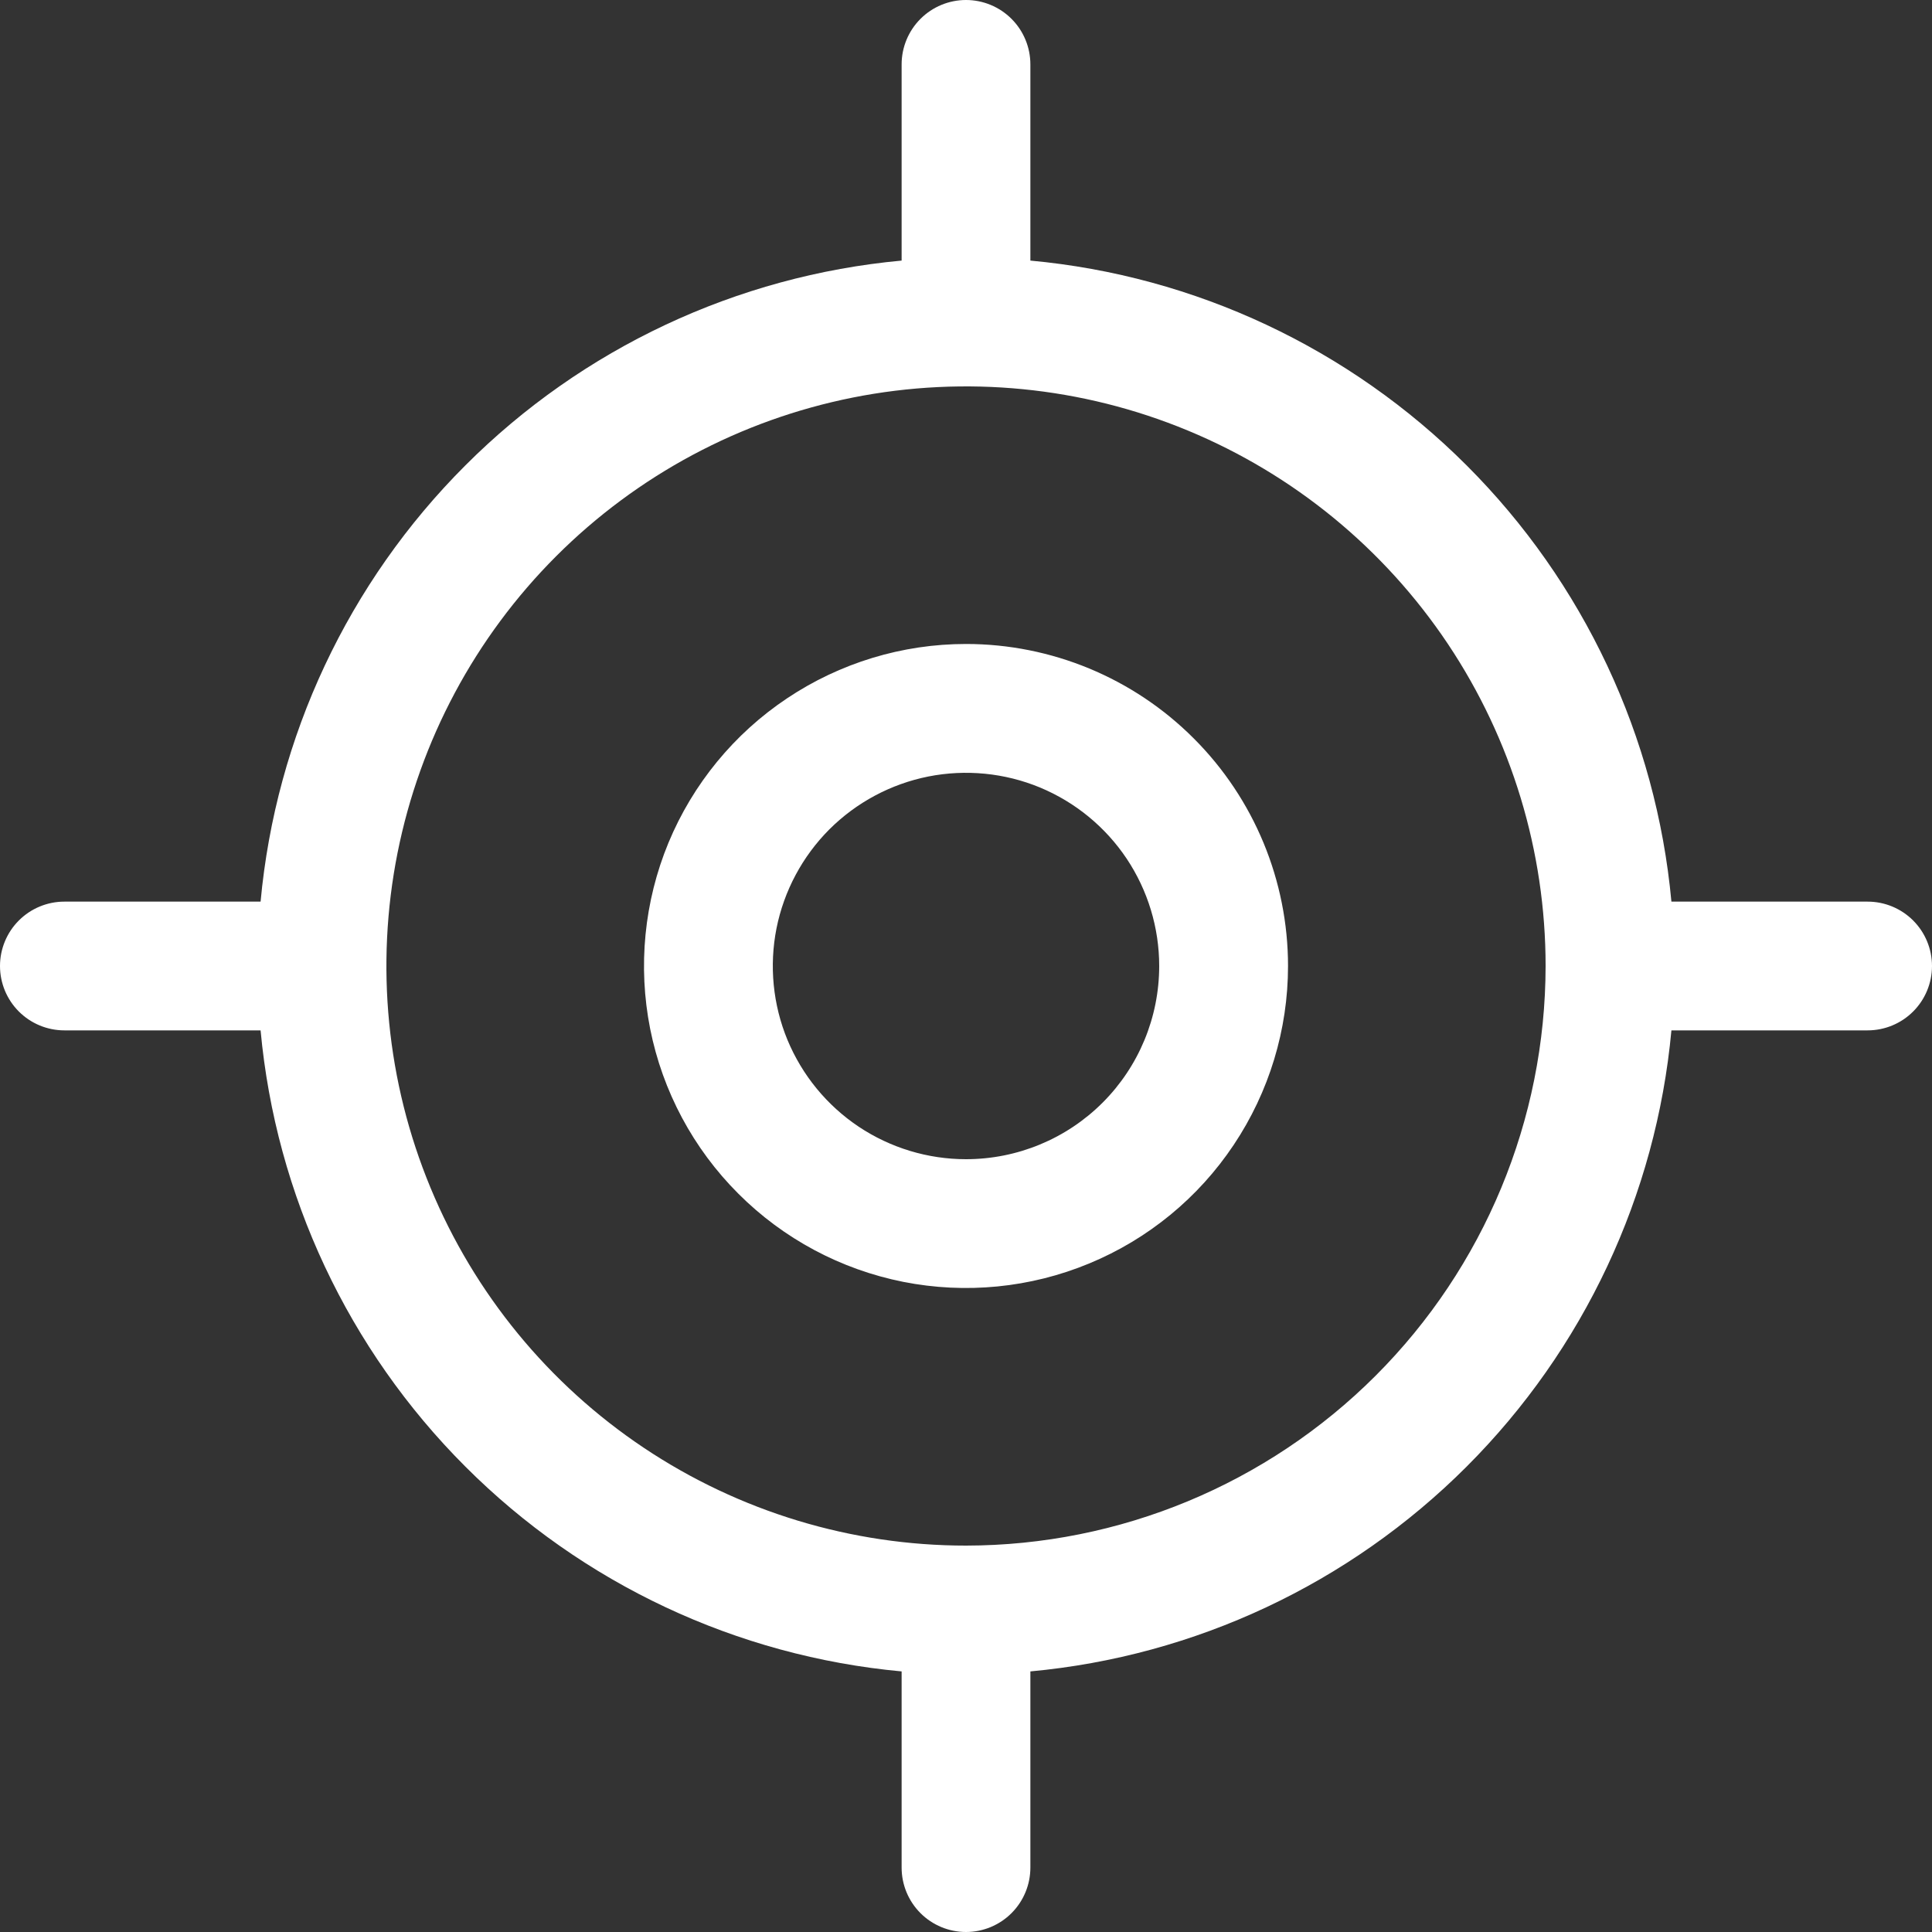 <svg width="25" height="25" viewBox="0 0 25 25" fill="none" xmlns="http://www.w3.org/2000/svg">
<rect x="0" y="0" width="25" height="25" fill="#333333" stroke="none"/>
<path d="M24.167 11.667H21.628C21.431 9.533 20.493 7.536 18.978 6.022C17.463 4.507 15.467 3.569 13.333 3.372V0.833C13.333 0.612 13.245 0.4 13.089 0.244C12.933 0.088 12.721 0 12.5 0C12.279 0 12.067 0.088 11.911 0.244C11.755 0.4 11.667 0.612 11.667 0.833V3.372C9.533 3.569 7.536 4.507 6.022 6.022C4.507 7.536 3.569 9.533 3.372 11.667H0.833C0.612 11.667 0.4 11.755 0.244 11.911C0.088 12.067 0 12.279 0 12.5C0 12.721 0.088 12.933 0.244 13.089C0.4 13.245 0.612 13.333 0.833 13.333H3.372C3.569 15.467 4.507 17.463 6.022 18.978C7.536 20.493 9.533 21.431 11.667 21.628V24.167C11.667 24.388 11.755 24.6 11.911 24.756C12.067 24.912 12.279 25 12.5 25C12.721 25 12.933 24.912 13.089 24.756C13.245 24.6 13.333 24.388 13.333 24.167V21.628C15.467 21.431 17.463 20.493 18.978 18.978C20.493 17.463 21.431 15.467 21.628 13.333H24.167C24.388 13.333 24.6 13.245 24.756 13.089C24.912 12.933 25 12.721 25 12.5C25 12.279 24.912 12.067 24.756 11.911C24.6 11.755 24.388 11.667 24.167 11.667ZM12.5 20C11.017 20 9.567 19.56 8.333 18.736C7.1 17.912 6.139 16.741 5.571 15.37C5.003 14 4.855 12.492 5.144 11.037C5.434 9.582 6.148 8.246 7.197 7.197C8.246 6.148 9.582 5.434 11.037 5.144C12.492 4.855 14 5.003 15.37 5.571C16.741 6.139 17.912 7.1 18.736 8.333C19.56 9.567 20 11.017 20 12.5C19.998 14.488 19.207 16.395 17.801 17.801C16.395 19.207 14.488 19.998 12.5 20ZM12.5 8.333C11.676 8.333 10.87 8.578 10.185 9.036C9.5 9.493 8.966 10.144 8.65 10.905C8.335 11.667 8.253 12.505 8.413 13.313C8.574 14.121 8.971 14.864 9.554 15.446C10.136 16.029 10.879 16.426 11.687 16.587C12.495 16.747 13.333 16.665 14.095 16.349C14.856 16.034 15.507 15.5 15.964 14.815C16.422 14.13 16.667 13.324 16.667 12.5C16.667 11.395 16.228 10.335 15.446 9.554C14.665 8.772 13.605 8.333 12.5 8.333ZM12.5 15C12.005 15 11.522 14.853 11.111 14.579C10.7 14.304 10.38 13.914 10.19 13.457C10.001 13 9.952 12.497 10.048 12.012C10.145 11.527 10.383 11.082 10.732 10.732C11.082 10.383 11.527 10.145 12.012 10.048C12.497 9.952 13 10.001 13.457 10.19C13.914 10.38 14.304 10.7 14.579 11.111C14.853 11.522 15 12.005 15 12.5C15 13.163 14.737 13.799 14.268 14.268C13.799 14.737 13.163 15 12.5 15Z" fill="white"/>
</svg>
